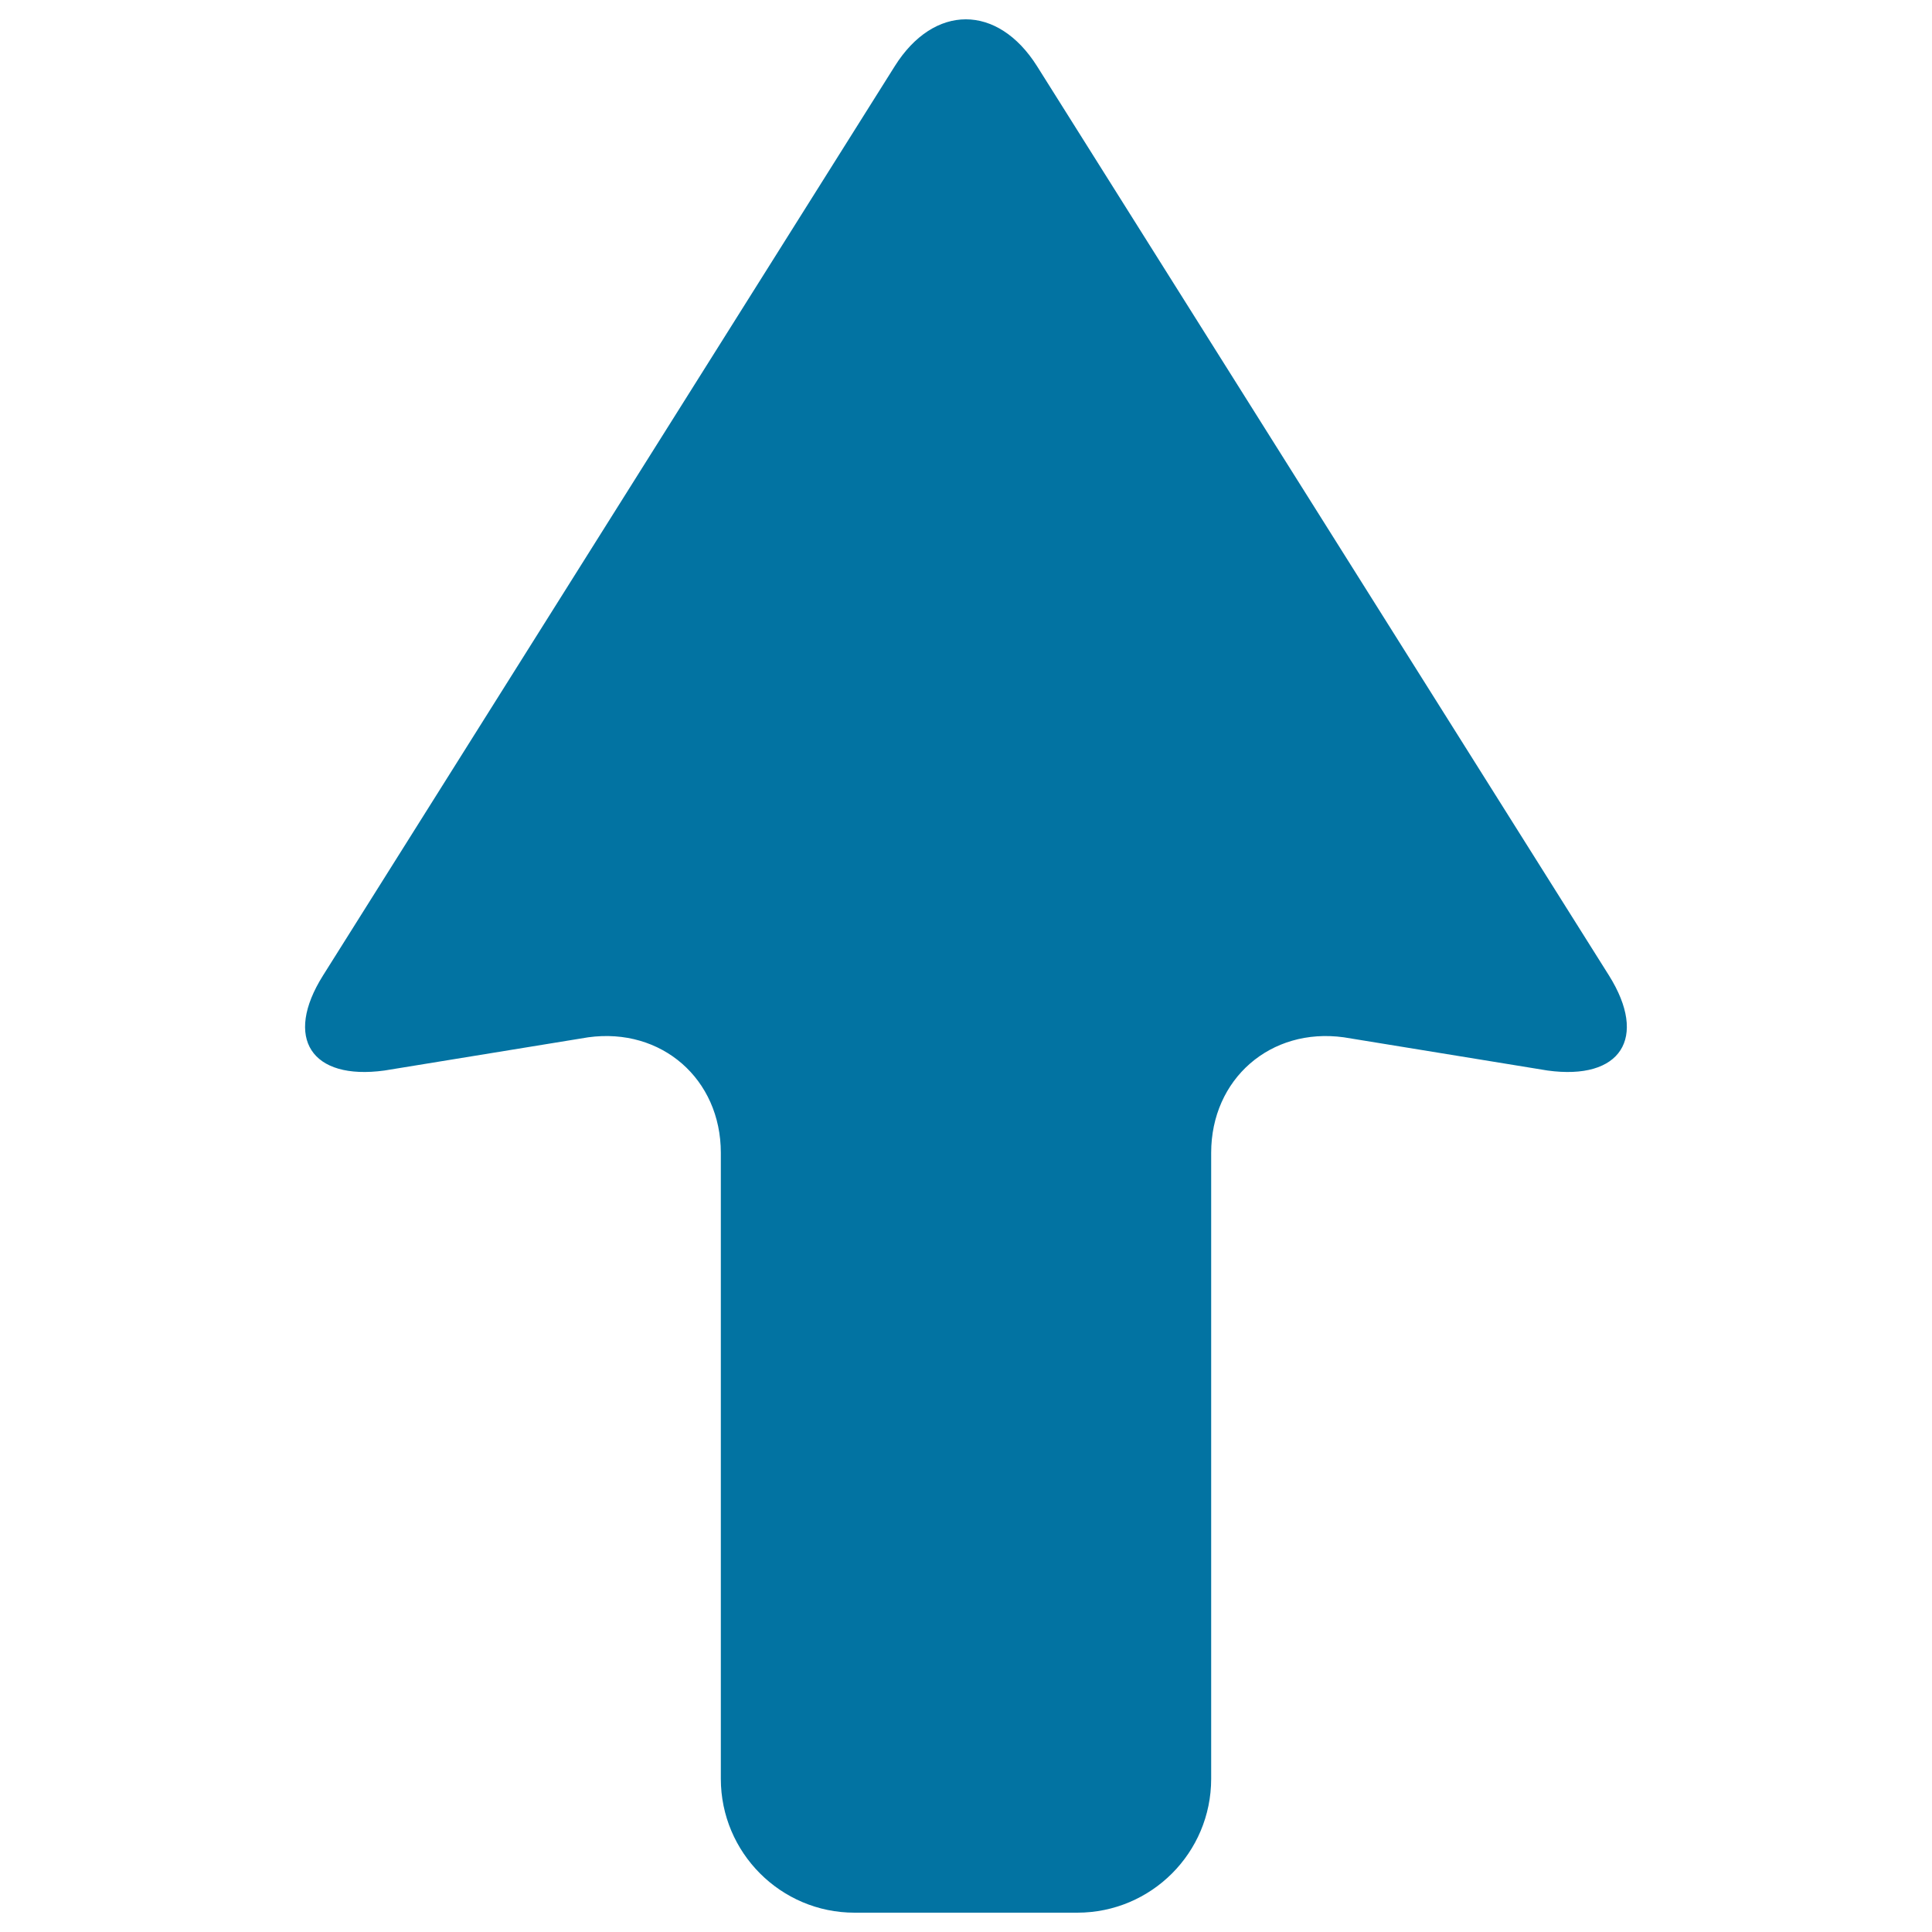 <svg xmlns="http://www.w3.org/2000/svg" viewBox="0 0 1000 1000" style="fill:#0273a2">
<title>Arrow Up SVG icon</title>
<g><path d="M832.8,504.9l-296-470.6c-20.4-32.4-53.4-32.4-73.7,0L167.2,504.9c-20.4,32.4-6.1,54.4,31.8,49.2l105.5-17.2c37.9-5.2,68.6,21.6,68.6,59.8v324c0,38.2,31,69.3,69.2,69.3h115.3c38.3,0,69.3-31,69.3-69.3v-324c0-38.2,30.7-65,68.6-59.8L801,554.1C838.9,559.3,853.1,537.3,832.8,504.9z"/></g>
</svg>